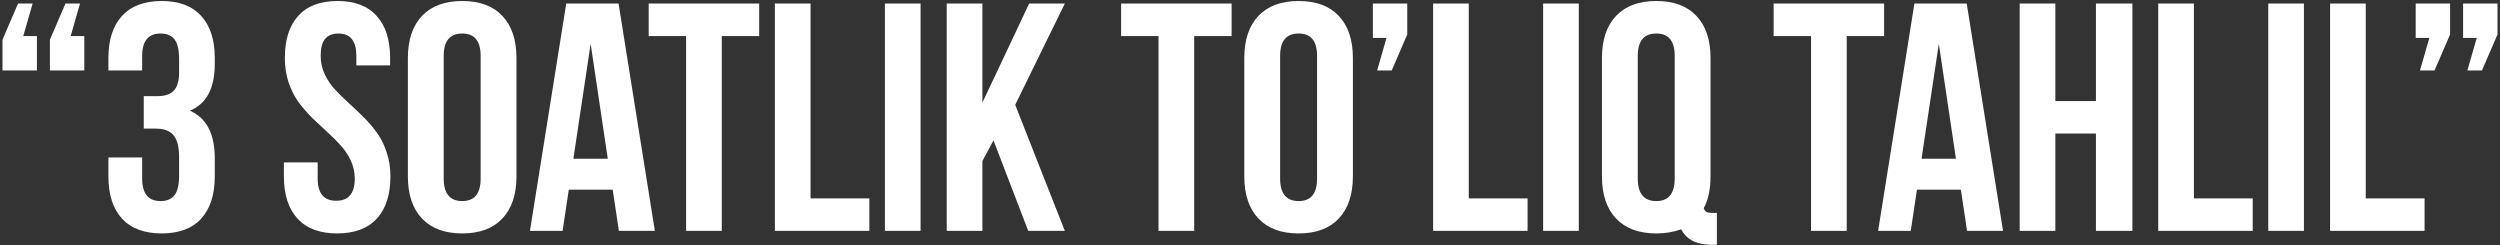 <?xml version="1.0" encoding="UTF-8"?> <svg xmlns="http://www.w3.org/2000/svg" width="693" height="68" viewBox="0 0 693 68" fill="none"><rect x="0" y="0" width="693" height="68" fill="#333333" stroke="none"/> <path d="M0.694 19.527V11.002L5.001 0.982H9.044L6.451 9.991H10.23V19.527H0.694ZM13.834 19.527V11.002L18.141 0.982H22.184L19.591 9.991H23.37V19.527H13.834ZM30.05 48.883V43.653H39.41V49.498C39.41 53.658 41.109 55.738 44.508 55.738C46.207 55.738 47.481 55.211 48.331 54.156C49.21 53.102 49.649 51.256 49.649 48.619V43.653C49.649 40.782 49.137 38.731 48.111 37.501C47.115 36.27 45.475 35.655 43.19 35.655H39.85V26.646H43.717C45.68 26.646 47.159 26.148 48.155 25.152C49.151 24.127 49.649 22.413 49.649 20.011V16.495C49.649 13.8 49.21 11.925 48.331 10.87C47.481 9.815 46.207 9.288 44.508 9.288C41.109 9.288 39.41 11.354 39.41 15.484V19.527H30.05V16.1C30.05 11.031 31.31 7.135 33.829 4.41C36.349 1.656 40.011 0.279 44.815 0.279C49.62 0.279 53.268 1.656 55.758 4.41C58.277 7.135 59.537 11.031 59.537 16.1V17.726C59.537 24.464 57.237 28.785 52.638 30.689C57.237 32.682 59.537 37.091 59.537 43.917V48.883C59.537 53.951 58.277 57.862 55.758 60.616C53.268 63.341 49.62 64.703 44.815 64.703C40.011 64.703 36.349 63.341 33.829 60.616C31.31 57.862 30.05 53.951 30.05 48.883ZM78.697 48.883V45.016H88.058V49.498C88.058 53.6 89.772 55.65 93.199 55.65C96.627 55.65 98.341 53.6 98.341 49.498C98.341 47.74 97.975 46.085 97.242 44.532C96.539 42.98 95.616 41.588 94.474 40.357C93.36 39.098 92.115 37.852 90.738 36.622C89.361 35.362 87.97 34.059 86.564 32.711C85.186 31.334 83.927 29.884 82.784 28.36C81.671 26.837 80.748 25.02 80.016 22.911C79.312 20.802 78.961 18.531 78.961 16.1C78.961 11.031 80.191 7.135 82.652 4.41C85.143 1.656 88.775 0.279 93.551 0.279C98.326 0.279 101.944 1.656 104.405 4.41C106.896 7.135 108.141 11.031 108.141 16.1V18.121H98.78V15.484C98.78 11.354 97.125 9.288 93.814 9.288C92.174 9.288 90.943 9.786 90.123 10.782C89.303 11.749 88.893 13.316 88.893 15.484C88.893 17.242 89.244 18.898 89.947 20.45C90.68 22.003 91.603 23.409 92.716 24.669C93.858 25.899 95.118 27.145 96.495 28.404C97.872 29.635 99.249 30.939 100.626 32.315C102.003 33.663 103.248 35.099 104.361 36.622C105.504 38.145 106.427 39.962 107.13 42.071C107.862 44.181 108.229 46.451 108.229 48.883C108.229 53.951 106.969 57.862 104.449 60.616C101.93 63.341 98.268 64.703 93.463 64.703C88.658 64.703 84.996 63.341 82.477 60.616C79.957 57.862 78.697 53.951 78.697 48.883ZM113.062 48.883V16.1C113.062 11.06 114.366 7.164 116.974 4.41C119.581 1.656 123.302 0.279 128.136 0.279C132.97 0.279 136.676 1.656 139.254 4.41C141.861 7.164 143.165 11.06 143.165 16.1V48.883C143.165 53.922 141.861 57.818 139.254 60.572C136.676 63.326 132.97 64.703 128.136 64.703C123.302 64.703 119.581 63.326 116.974 60.572C114.366 57.818 113.062 53.922 113.062 48.883ZM122.994 49.498C122.994 53.658 124.708 55.738 128.136 55.738C131.534 55.738 133.233 53.658 133.233 49.498V15.484C133.233 11.354 131.534 9.288 128.136 9.288C124.708 9.288 122.994 11.354 122.994 15.484V49.498ZM146.9 64L156.964 0.982H171.466L181.529 64H171.554L169.84 52.574H157.667L155.953 64H146.9ZM158.941 44.005H168.478L163.731 12.145L158.941 44.005ZM179.815 9.991V0.982H210.445V9.991H200.074V64H190.187V9.991H179.815ZM214.796 64V0.982H224.684V54.991H240.987V64H214.796ZM245.294 64V0.982H255.182V64H245.294ZM262.433 64V0.982H272.32V28.448L285.284 0.982H295.172L281.417 29.064L295.172 64H285.021L275.396 38.907L272.32 44.664V64H262.433ZM310.772 9.991V0.982H341.402V9.991H331.031V64H321.144V9.991H310.772ZM344.918 48.883V16.1C344.918 11.06 346.222 7.164 348.829 4.41C351.437 1.656 355.157 0.279 359.991 0.279C364.825 0.279 368.531 1.656 371.109 4.41C373.717 7.164 375.021 11.06 375.021 16.1V48.883C375.021 53.922 373.717 57.818 371.109 60.572C368.531 63.326 364.825 64.703 359.991 64.703C355.157 64.703 351.437 63.326 348.829 60.572C346.222 57.818 344.918 53.922 344.918 48.883ZM354.85 49.498C354.85 53.658 356.563 55.738 359.991 55.738C363.39 55.738 365.089 53.658 365.089 49.498V15.484C365.089 11.354 363.39 9.288 359.991 9.288C356.563 9.288 354.85 11.354 354.85 15.484V49.498ZM380.558 10.519V0.982H390.094V9.552L385.787 19.527H381.744L384.337 10.519H380.558ZM397.257 64V0.982H407.145V54.991H423.448V64H397.257ZM427.755 64V0.982H437.643V64H427.755ZM444.059 48.883V16.1C444.059 11.06 445.362 7.164 447.97 4.41C450.577 1.656 454.298 0.279 459.132 0.279C463.966 0.279 467.672 1.656 470.25 4.41C472.857 7.164 474.161 11.06 474.161 16.1V48.883C474.161 52.457 473.531 55.401 472.271 57.716C472.477 58.273 472.77 58.639 473.15 58.815C473.531 58.961 474.161 59.034 475.04 59.034H475.919V67.867H474.601C470.353 67.867 467.496 66.432 466.031 63.56C463.893 64.322 461.593 64.703 459.132 64.703C454.298 64.703 450.577 63.326 447.97 60.572C445.362 57.818 444.059 53.922 444.059 48.883ZM453.99 49.498C453.99 53.658 455.704 55.738 459.132 55.738C462.53 55.738 464.229 53.658 464.229 49.498V15.484C464.229 11.354 462.53 9.288 459.132 9.288C455.704 9.288 453.99 11.354 453.99 15.484V49.498ZM491.651 9.991V0.982H522.281V9.991H511.91V64H502.022V9.991H491.651ZM520.611 64L530.675 0.982H545.177L555.24 64H545.265L543.551 52.574H531.378L529.664 64H520.611ZM532.652 44.005H542.188L537.442 12.145L532.652 44.005ZM559.854 64V0.982H569.742V28.009H580.992V0.982H591.1V64H580.992V37.018H569.742V64H559.854ZM598.263 64V0.982H608.15V54.991H624.454V64H598.263ZM628.761 64V0.982H638.648V64H628.761ZM645.899 64V0.982H655.787V54.991H672.091V64H645.899ZM669.63 10.519V0.982H679.166V9.552L674.859 19.527H670.816L673.409 10.519H669.63ZM682.77 10.519V0.982H692.306V9.552L687.999 19.527H683.956L686.549 10.519H682.77Z" fill="white"></path> </svg> 